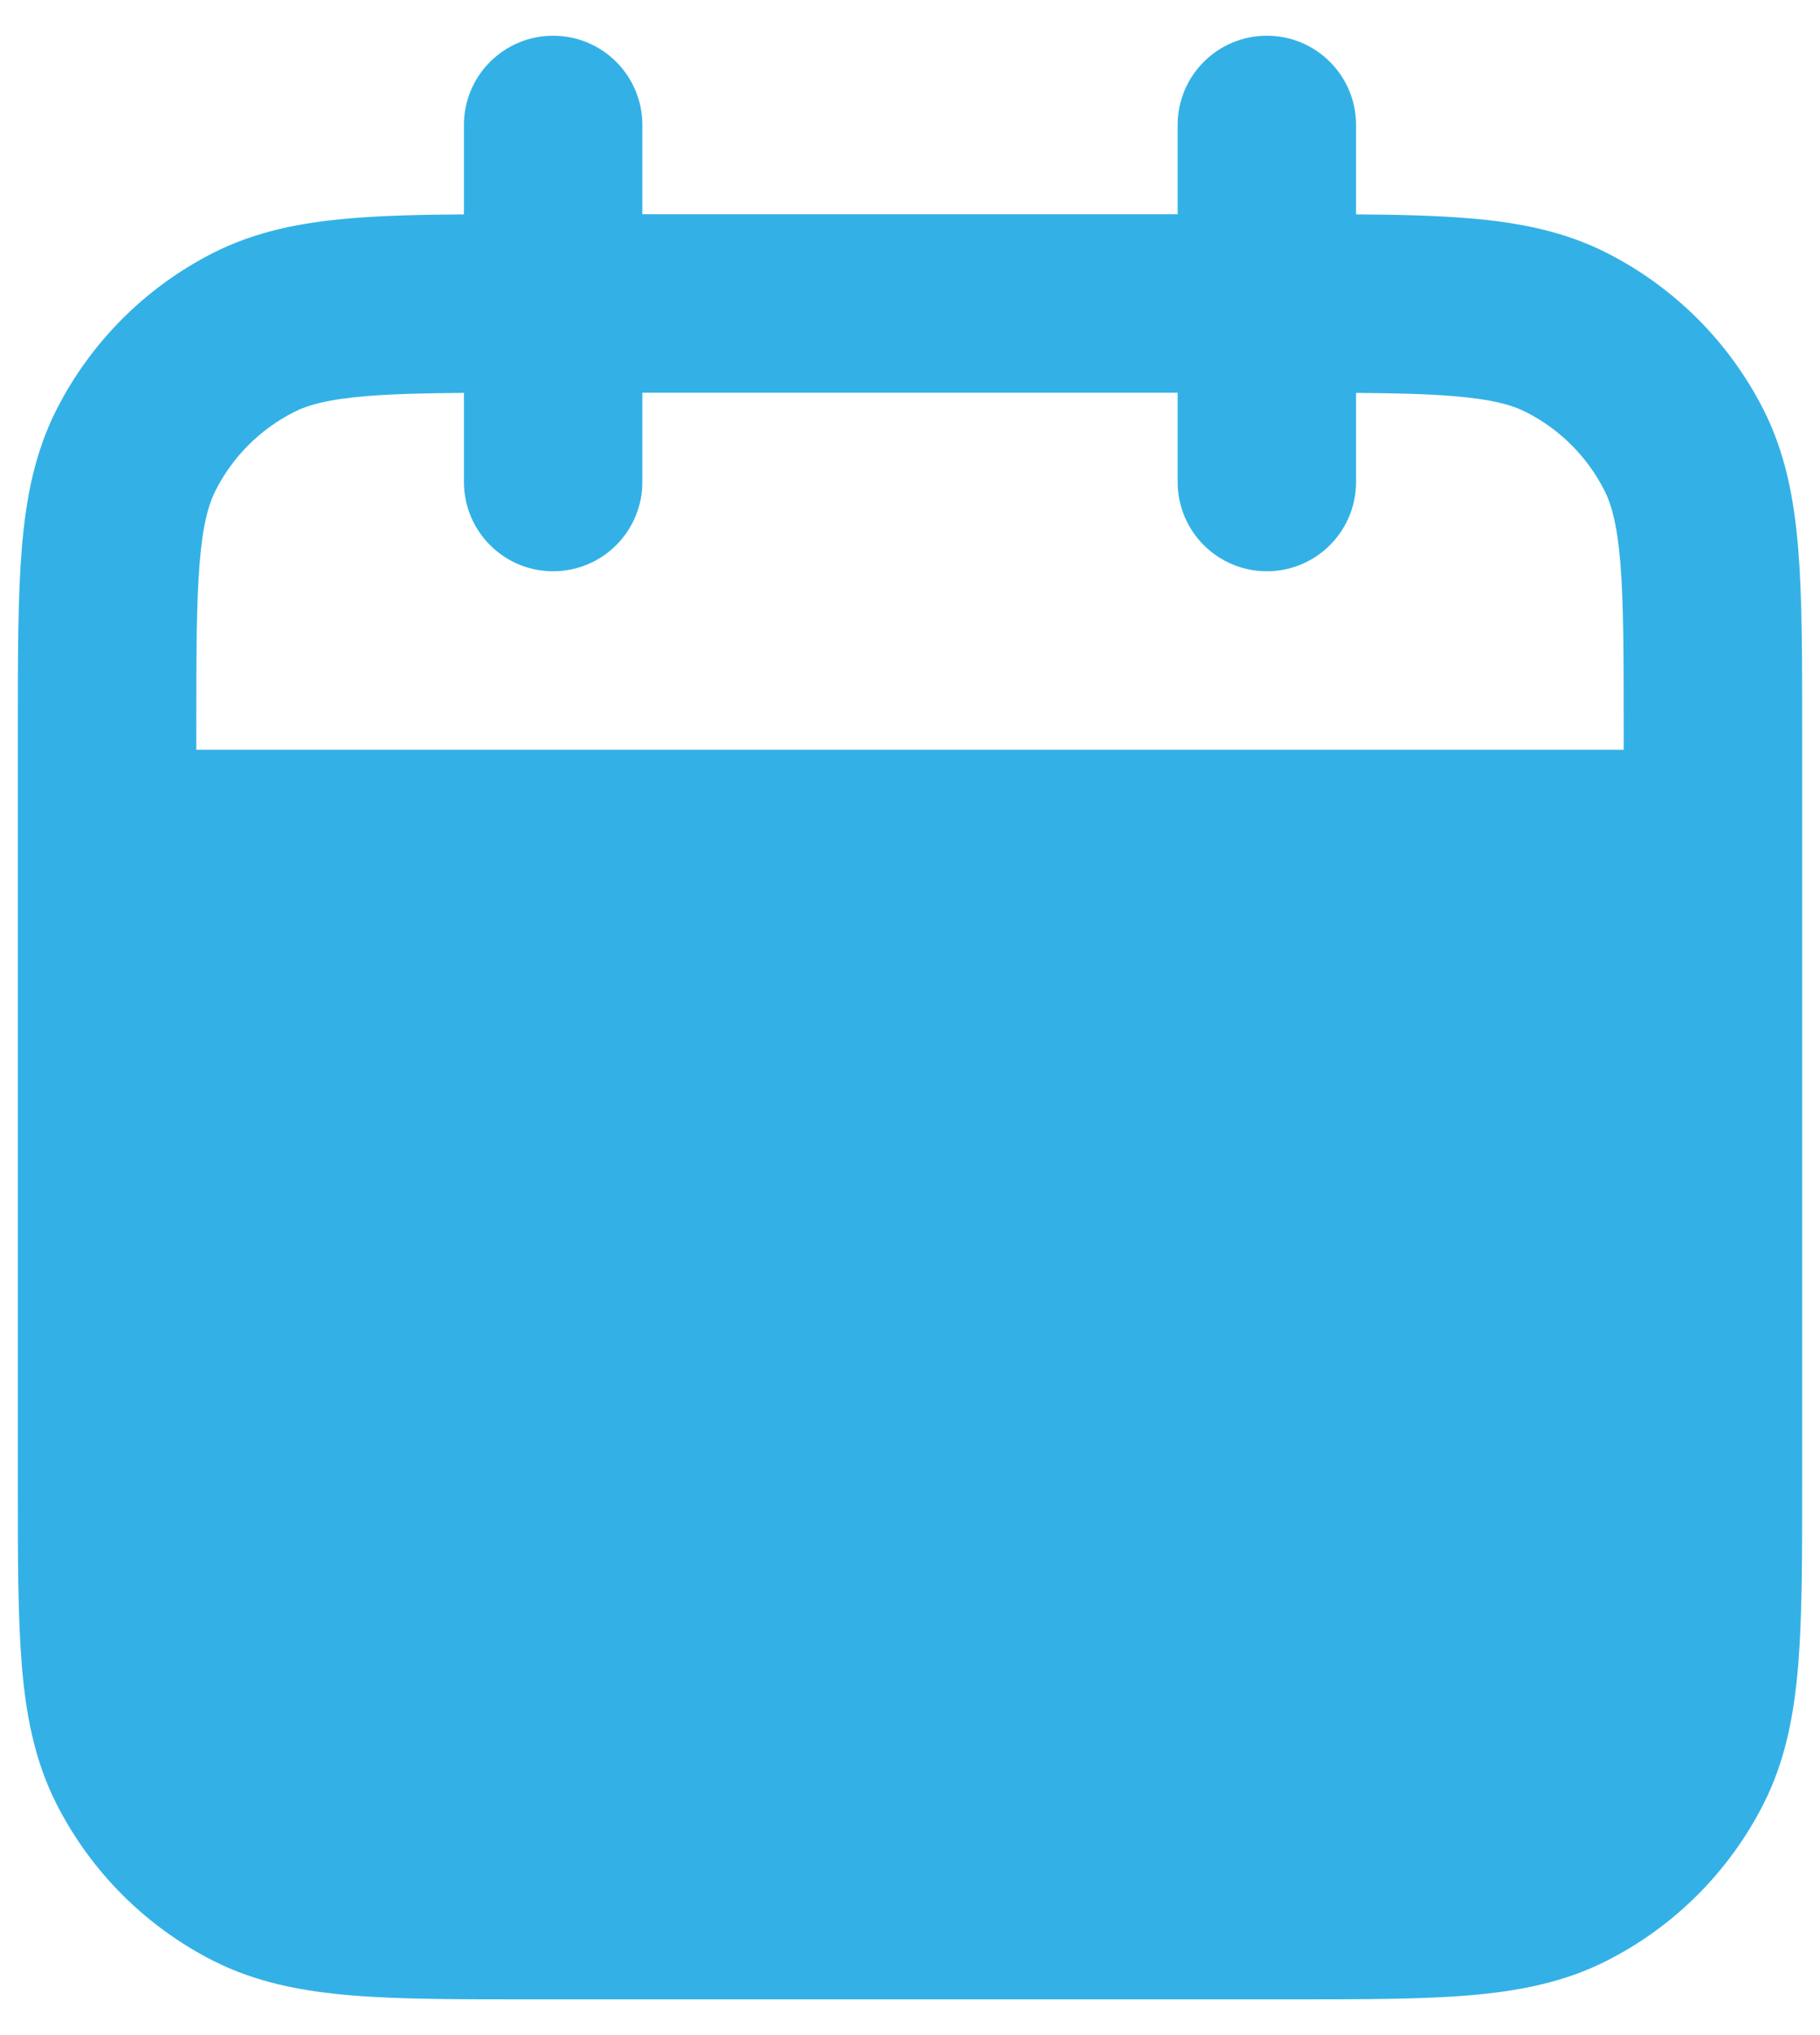 <svg width="34" height="38" viewBox="0 0 34 38" fill="none" xmlns="http://www.w3.org/2000/svg">
<path fill-rule="evenodd" clip-rule="evenodd" d="M23.667 0.667C24.587 0.667 25.333 1.413 25.333 2.333V4.003C26.126 4.008 26.818 4.025 27.42 4.074C28.357 4.15 29.218 4.315 30.026 4.727C31.281 5.366 32.301 6.386 32.94 7.64C33.352 8.449 33.516 9.31 33.593 10.247C33.667 11.149 33.667 12.256 33.667 13.598V27.736C33.667 29.077 33.667 30.184 33.593 31.087C33.516 32.023 33.352 32.885 32.94 33.693C32.301 34.948 31.281 35.968 30.026 36.607C29.218 37.019 28.357 37.183 27.42 37.26C26.518 37.334 25.41 37.333 24.069 37.333H9.931C8.589 37.333 7.482 37.334 6.58 37.26C5.643 37.183 4.782 37.019 3.973 36.607C2.719 35.968 1.699 34.948 1.06 33.693C0.648 32.885 0.483 32.023 0.407 31.087C0.333 30.184 0.333 29.077 0.333 27.736V13.598C0.333 12.256 0.333 11.149 0.407 10.247C0.483 9.31 0.648 8.449 1.06 7.64C1.699 6.386 2.719 5.366 3.973 4.727C4.782 4.315 5.643 4.15 6.58 4.074C7.182 4.025 7.874 4.008 8.667 4.003V2.333C8.667 1.413 9.413 0.667 10.333 0.667C11.254 0.667 12 1.413 12 2.333V4H22V2.333C22 1.413 22.746 0.667 23.667 0.667ZM8.667 7.336V9C8.667 9.921 9.413 10.667 10.333 10.667C11.254 10.667 12 9.921 12 9V7.333H22V9C22 9.921 22.746 10.667 23.667 10.667C24.587 10.667 25.333 9.921 25.333 9V7.336C26.076 7.342 26.659 7.356 27.148 7.396C27.879 7.456 28.253 7.564 28.513 7.697C29.14 8.016 29.65 8.526 29.97 9.153C30.103 9.414 30.211 9.788 30.271 10.518C30.332 11.269 30.333 12.239 30.333 13.667V14H3.667V13.667C3.667 12.239 3.668 11.269 3.729 10.518C3.789 9.788 3.897 9.414 4.03 9.153C4.349 8.526 4.859 8.016 5.487 7.697C5.747 7.564 6.121 7.456 6.852 7.396C7.341 7.356 7.924 7.342 8.667 7.336Z" fill="#33B1E6"/>
</svg>
